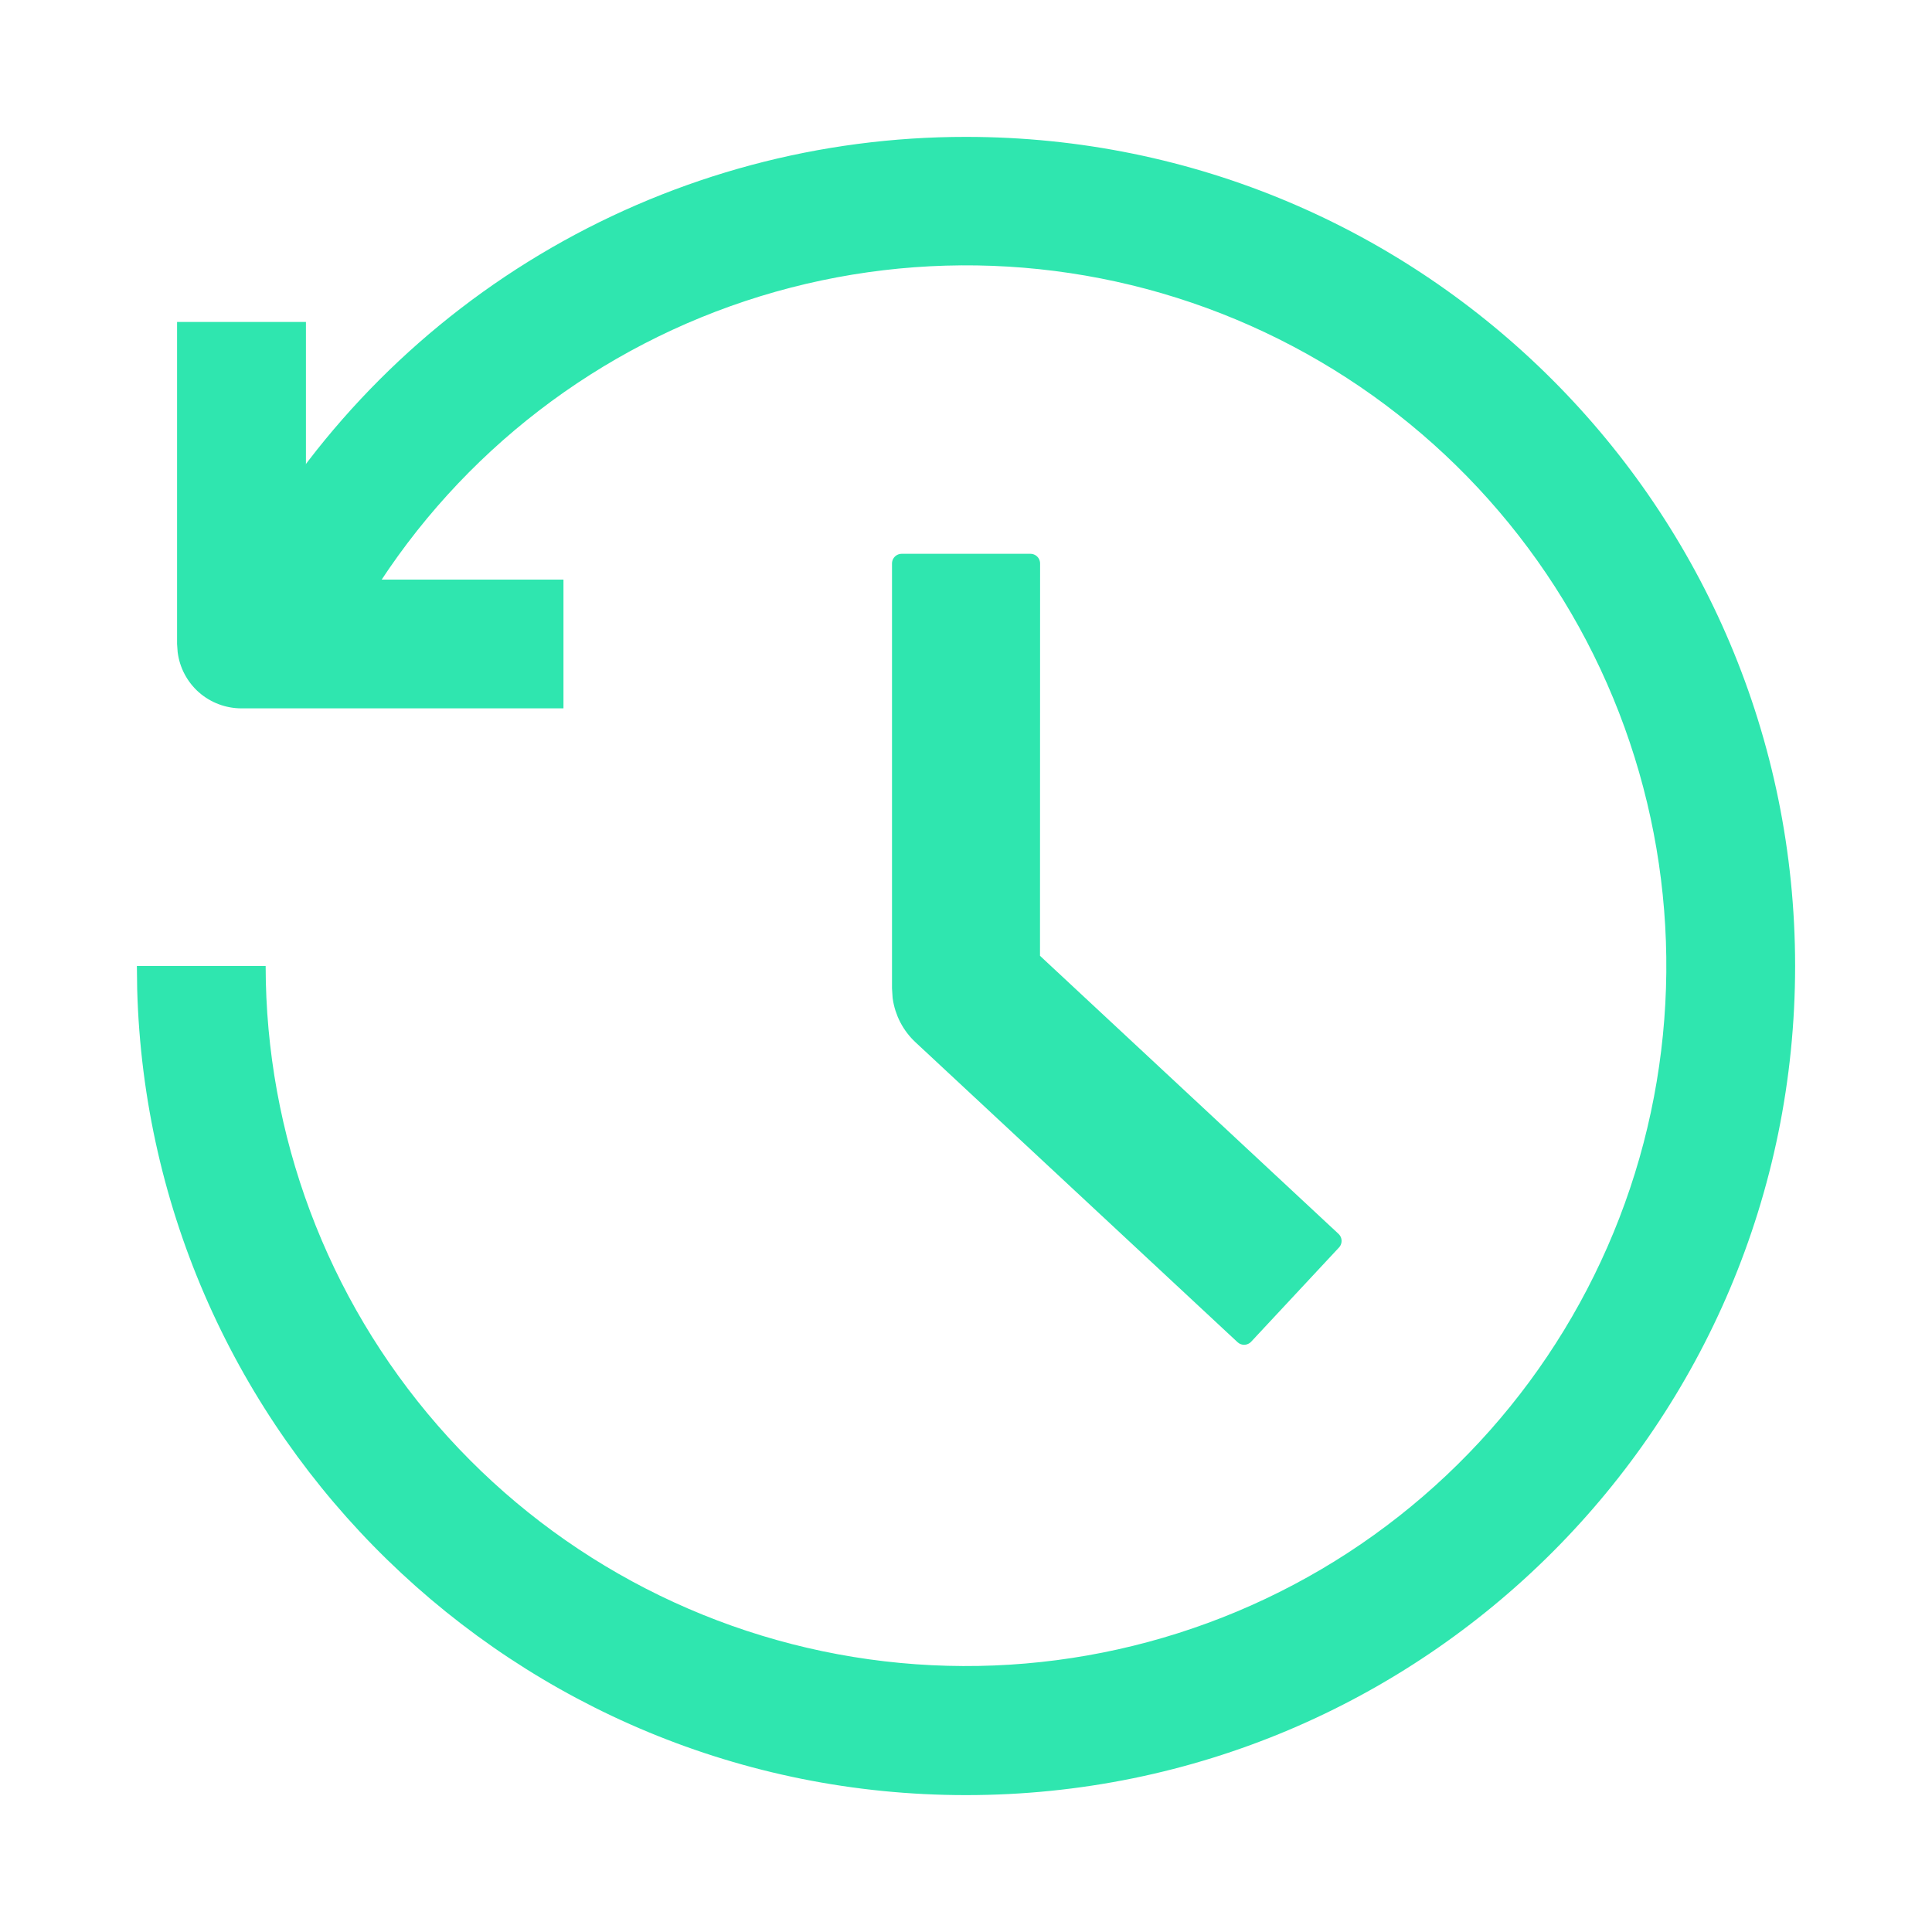 <svg width="20" height="20" viewBox="0 0 20 20" fill="none" xmlns="http://www.w3.org/2000/svg">
<path d="M3.167 3.333V6H5.833V7.333H2.5C2.338 7.333 2.181 7.274 2.059 7.167C1.937 7.059 1.859 6.911 1.839 6.75L1.833 6.667V3.333H3.167Z" fill="#2FE6AF"/>
<path d="M10 1.417C14.741 1.417 18.583 5.259 18.583 10C18.583 14.741 14.741 18.583 10 18.583C5.338 18.583 1.545 14.867 1.42 10.237L1.417 10H2.75C2.751 11.748 3.383 13.437 4.531 14.756C5.678 16.075 7.264 16.935 8.995 17.177C10.726 17.419 12.487 17.028 13.953 16.075C15.418 15.121 16.49 13.671 16.971 11.99C17.451 10.309 17.308 8.511 16.568 6.927C15.828 5.344 14.54 4.081 12.943 3.371C11.345 2.661 9.545 2.553 7.873 3.066C6.202 3.579 4.772 4.678 3.847 6.162L3.72 6.375L2.566 5.707C3.319 4.402 4.403 3.318 5.708 2.565C7.013 1.812 8.493 1.416 10 1.417Z" fill="#2FE6AF"/>
<path d="M9.334 5.833H10.667L10.666 9.938L13.788 12.846L12.879 13.821L9.546 10.717C9.434 10.613 9.361 10.473 9.34 10.321L9.334 10.229V5.833Z" fill="#2FE6AF" stroke="#2FE6AF" stroke-width="0.2" stroke-linejoin="round"/>
</svg>
